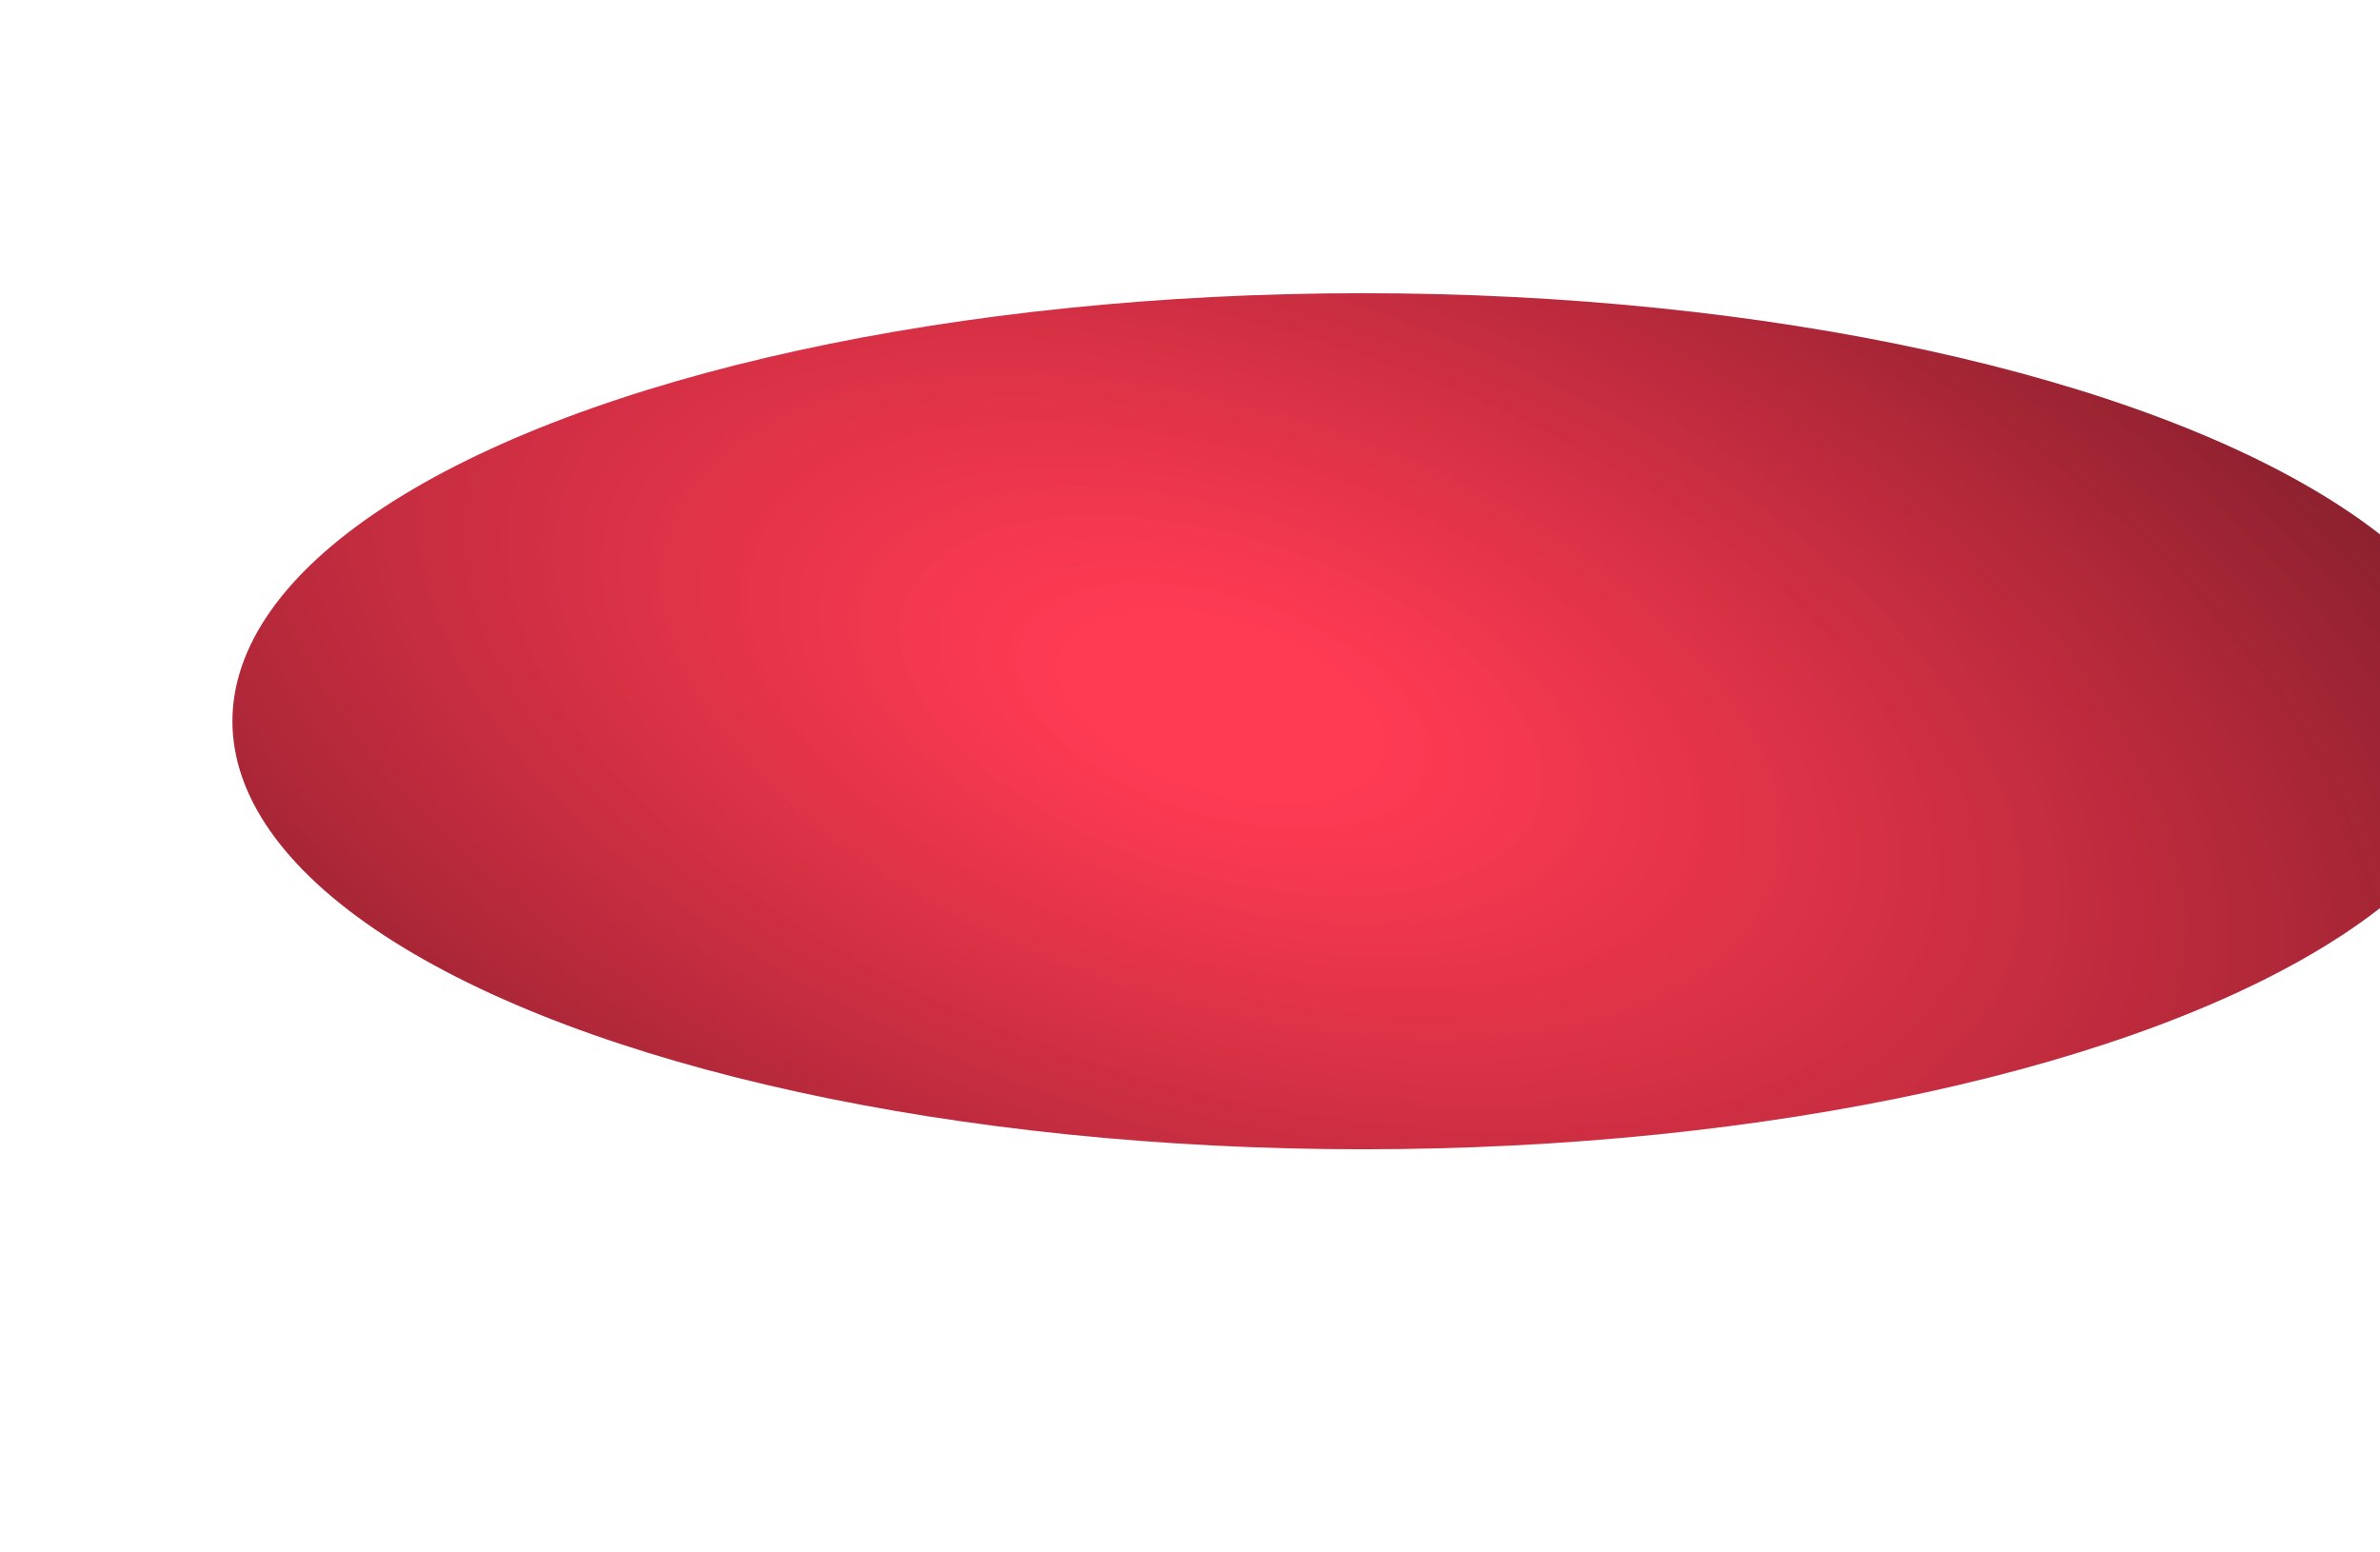 <svg xmlns="http://www.w3.org/2000/svg" fill="none" viewBox="0 0 3840 2503" height="2503" width="3840">
<g filter="url(#filter0_f_120_31)">
<ellipse fill="url(#paint0_radial_120_31)" transform="rotate(90 2199 1163.5)" ry="1824" rx="690.5" cy="1163.5" cx="2199"></ellipse>
</g>
<defs>
<filter color-interpolation-filters="sRGB" filterUnits="userSpaceOnUse" height="2677.6" width="4944.6" y="-175.3" x="-273.3" id="filter0_f_120_31">
<feFlood result="BackgroundImageFix" flood-opacity="0"></feFlood>
<feBlend result="shape" in2="BackgroundImageFix" in="SourceGraphic" mode="normal"></feBlend>
<feGaussianBlur result="effect1_foregroundBlur_120_31" stdDeviation="324.15"></feGaussianBlur>
</filter>
<radialGradient gradientUnits="userSpaceOnUse" gradientTransform="matrix(2985.16 -2769.33 566.467 4260.78 2174.29 1391.92)" r="1" cy="0" cx="0" id="paint0_radial_120_31">
<stop stop-opacity="0.77" stop-color="#FF0020" offset="0.05"></stop>
<stop stop-color="#110C0C" offset="0.784"></stop>
</radialGradient>
</defs>
</svg>
